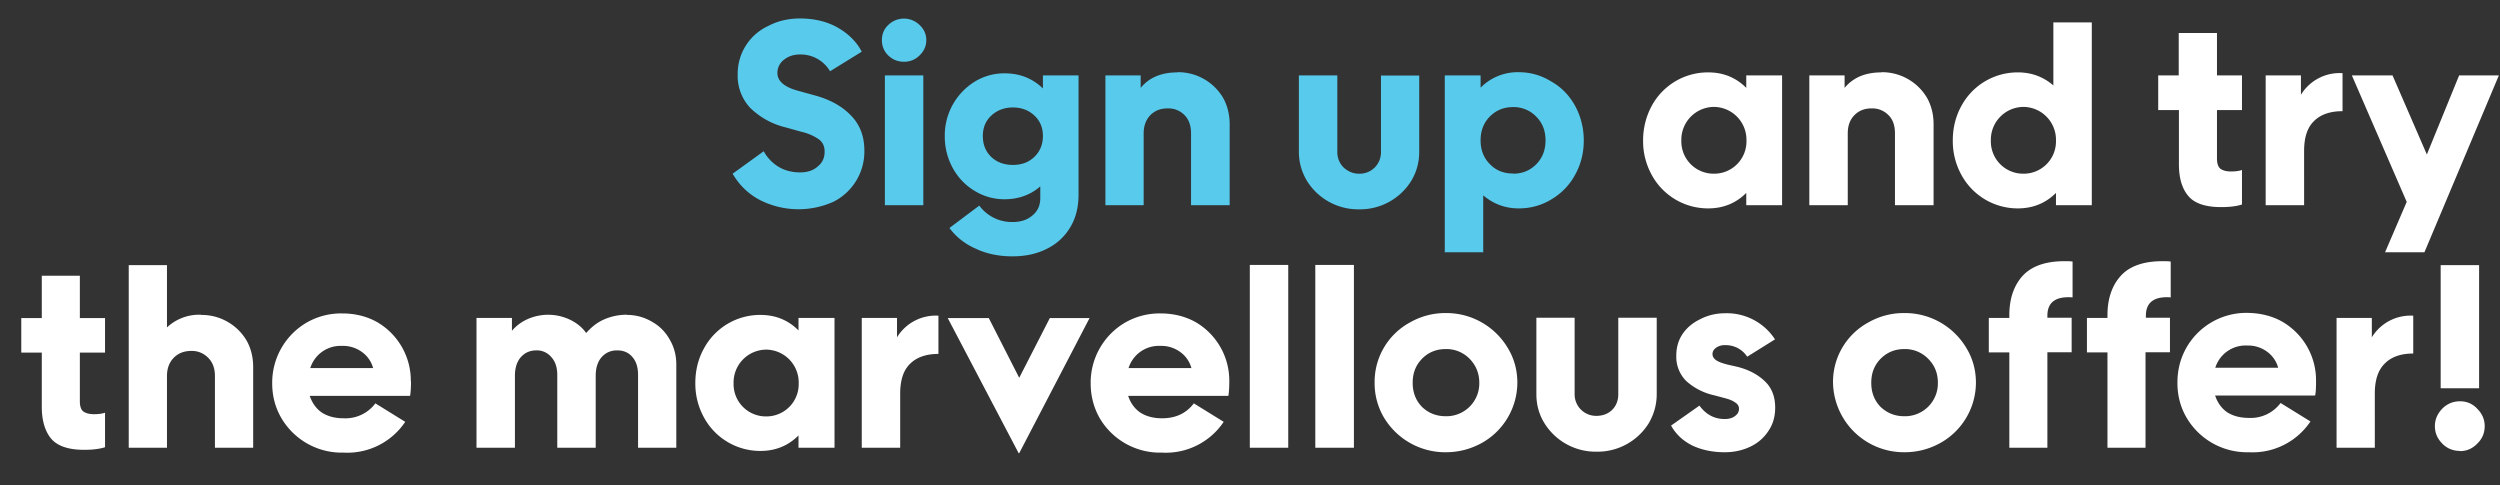 <svg width="134" height="26" viewBox="0 0 134 26" fill="none" xmlns="http://www.w3.org/2000/svg"><rect x="0" y="0" width="134" height="26" fill="#333333" stroke="none"/><path d="M40.93 8.1c.2.36.47.64.8.84.33.2.72.3 1.16.3.38 0 .7-.1.93-.31.26-.2.38-.47.38-.8 0-.29-.1-.51-.32-.67a2.7 2.7 0 00-.94-.4l-.82-.23a4.07 4.07 0 01-1.9-1.04 2.5 2.5 0 01-.68-1.8 2.82 2.82 0 011.64-2.6c.51-.27 1.08-.4 1.7-.4.78 0 1.47.17 2.04.5.57.33 1 .76 1.27 1.28l-1.7 1.05a1.82 1.82 0 00-1.61-.9c-.35 0-.64.1-.88.3a.87.87 0 00-.33.7c0 .43.38.76 1.16.96l.83.23c.82.22 1.47.58 1.94 1.07.49.49.73 1.12.73 1.9a3.01 3.01 0 01-1.67 2.74 4.57 4.57 0 01-3.93-.1 3.6 3.6 0 01-1.46-1.41l1.66-1.2zm6.5-4.06h2.06V11h-2.06V4.04zm1.03-.73c-.32 0-.6-.1-.84-.33a1.1 1.1 0 01-.35-.83c0-.32.11-.6.35-.82a1.2 1.2 0 011.66 0c.24.22.37.5.37.82 0 .33-.13.6-.37.83-.23.22-.5.33-.82.33zm9.35.73v6.39c0 .68-.15 1.27-.45 1.76-.3.5-.72.89-1.26 1.15-.53.27-1.14.4-1.84.4-.73 0-1.4-.14-1.98-.42a3.43 3.43 0 01-1.39-1.1l1.6-1.2a2.17 2.17 0 001.8.88c.45 0 .8-.13 1.07-.37.27-.23.4-.54.4-.92v-.62c-.53.46-1.17.69-1.92.69-.57 0-1.11-.15-1.6-.45-.5-.3-.88-.7-1.17-1.22a3.5 3.5 0 01-.43-1.72 3.39 3.39 0 011.6-2.91c.49-.3 1.03-.45 1.6-.45.82 0 1.5.27 2.06.81v-.7h1.9zm-3.52 4.8c.47 0 .85-.14 1.15-.43.3-.29.46-.66.46-1.12 0-.45-.15-.81-.46-1.1-.3-.28-.68-.43-1.15-.43-.46 0-.85.15-1.16.44-.3.28-.45.64-.45 1.09 0 .46.15.83.45 1.12.3.29.7.43 1.16.43zm8.82-4.97a2.8 2.8 0 012.44 1.36c.24.42.36.9.36 1.44V11h-2.07V7.15c0-.42-.12-.75-.35-.98a1.2 1.2 0 00-.91-.36c-.38 0-.68.12-.93.37-.23.25-.35.57-.35.97V11h-2.05V4.04h1.89v.67c.23-.28.51-.49.85-.63.34-.14.72-.2 1.12-.2zm9.73 7.35a3.23 3.23 0 01-2.79-1.53c-.28-.47-.43-.99-.43-1.55v-4.1h2.06v4.1c0 .33.11.6.33.83.24.22.51.34.83.34a1.14 1.14 0 001.18-1.16v-4.1h2.05v4.1c0 .55-.14 1.07-.43 1.55a3.23 3.23 0 01-2.8 1.52zm8.56-7.35c.64 0 1.22.17 1.75.5.55.31.97.75 1.28 1.31.3.56.46 1.18.46 1.85 0 .66-.15 1.27-.46 1.83-.3.56-.73 1-1.28 1.33-.53.32-1.11.48-1.75.48-.72 0-1.36-.24-1.9-.7v3.05h-2.06V4.04h1.92v.66a2.78 2.78 0 012.04-.83zm-.3 5.44c.5 0 .9-.17 1.24-.5.34-.35.5-.78.5-1.28 0-.52-.16-.94-.5-1.28a1.67 1.67 0 00-1.24-.51c-.5 0-.91.17-1.25.51-.33.34-.49.76-.49 1.28 0 .5.16.93.5 1.27.33.34.74.5 1.24.5z" fill="#58CAEC"/><path d="M95.52 4.04V11H93.6v-.66c-.55.55-1.23.83-2.04.83a3.43 3.43 0 01-3.03-1.8 3.74 3.74 0 01-.46-1.84c0-.67.16-1.29.46-1.85a3.42 3.42 0 013.03-1.8c.8 0 1.48.27 2.04.83v-.67h1.92zm-3.65 5.27a1.73 1.73 0 001.74-1.78 1.76 1.76 0 00-1.74-1.8 1.76 1.76 0 00-1.75 1.8 1.73 1.73 0 001.75 1.78zm8.97-5.44a2.8 2.8 0 012.44 1.36c.24.42.36.9.36 1.44V11h-2.07V7.15c0-.42-.11-.75-.35-.98a1.2 1.2 0 00-.9-.36c-.38 0-.69.12-.93.37-.24.25-.35.57-.35.97V11h-2.06V4.04h1.89v.67c.23-.28.52-.49.85-.63.35-.14.72-.2 1.12-.2zm11.28-2.66V11h-1.92v-.66c-.55.55-1.23.83-2.05.83a3.43 3.43 0 01-3.02-1.8 3.74 3.74 0 01-.46-1.84c0-.67.15-1.29.46-1.85a3.42 3.42 0 013.03-1.8c.72 0 1.36.23 1.9.7V1.2h2.06zm-3.66 8.1a1.73 1.73 0 001.74-1.78 1.76 1.76 0 00-1.74-1.8 1.76 1.76 0 00-1.75 1.8 1.73 1.73 0 001.75 1.78zm10.37-3.42v2.6c0 .27.06.45.18.55.13.1.32.15.57.15.23 0 .42-.02.59-.08v1.85c-.3.1-.68.14-1.12.14-.84 0-1.43-.2-1.76-.6-.34-.4-.5-.97-.5-1.7V5.9h-1.11V4.04h1.1V1.77h2.05v2.27h1.34V5.9h-1.34zm6.73-1.97v2.04h-.02c-.65 0-1.16.18-1.51.53-.36.35-.53.88-.53 1.61V11h-2.06V4.04h1.89v1.04a2.43 2.43 0 012.21-1.16h.02zm6.25.12h2.13l-3.99 9.48h-2.11l1.16-2.7-2.94-6.78h2.18l1.84 4.24 1.73-4.24zM4.28 18.9v2.6c0 .27.06.45.18.55.14.1.33.15.58.15.22 0 .42-.02.59-.08v1.85c-.31.1-.68.14-1.12.14-.84 0-1.43-.2-1.77-.6-.33-.4-.5-.97-.5-1.7V18.9h-1.1v-1.85h1.1v-2.27h2.04v2.27h1.35v1.85H4.28zm6.5-2.02a2.8 2.8 0 012.43 1.36c.24.42.36.9.36 1.44V24h-2.05v-3.85c0-.42-.13-.75-.37-.98a1.2 1.2 0 00-.9-.36c-.38 0-.69.12-.93.36-.24.24-.37.57-.37.98V24H6.9v-9.79h2.05v3.34a2.52 2.52 0 011.82-.68zm11.25 3.56c0 .35-.02.62-.05.78H16.6c.14.39.35.69.66.9.32.2.7.3 1.16.3a2 2 0 001.7-.8l1.6.99a3.73 3.73 0 01-3.3 1.65 3.75 3.75 0 01-3.32-1.82c-.34-.57-.51-1.2-.51-1.9a3.73 3.73 0 011.83-3.24 3.7 3.7 0 011.92-.5c.71 0 1.34.16 1.9.48a3.63 3.63 0 011.78 3.16zm-3.7-1.9a1.7 1.7 0 00-1.7 1.19H20a1.56 1.56 0 00-.61-.87 1.71 1.71 0 00-1.05-.32zm15.28-1.66c.47 0 .91.12 1.31.35.42.23.74.55.97.96.24.4.36.85.36 1.35V24H34.2v-3.9c0-.41-.1-.74-.31-.97-.2-.24-.48-.35-.81-.35-.34 0-.61.12-.83.36-.21.24-.32.57-.32 1V24h-2.06v-3.9c0-.4-.1-.72-.32-.96a1 1 0 00-.8-.36c-.34 0-.61.12-.83.36-.21.24-.32.57-.32 1V24h-2.06v-6.96h1.9v.69c.23-.27.51-.48.85-.63a2.72 2.72 0 012.27.04c.35.17.64.4.86.71.27-.31.58-.56.94-.72a3 3 0 011.25-.26zm11.12.17V24H42.8v-.66c-.55.55-1.23.83-2.04.83a3.43 3.43 0 01-3.03-1.8 3.74 3.74 0 01-.46-1.84c0-.67.15-1.29.46-1.85a3.42 3.42 0 013.03-1.8c.8 0 1.48.27 2.04.83v-.67h1.92zm-3.66 5.27a1.73 1.73 0 001.74-1.78 1.76 1.76 0 00-1.74-1.8 1.76 1.76 0 00-1.75 1.8 1.73 1.73 0 001.75 1.78zm9.23-5.4v2.05c-.66 0-1.17.18-1.52.53-.36.35-.53.88-.53 1.61V24h-2.06v-6.96h1.89v1.04a2.43 2.43 0 012.21-1.16h.01zm5.97.13h2.13l-3.77 7.24h-.03l-3.8-7.24H53l1.63 3.2 1.64-3.2zm9.62 3.39c0 .35-.02.62-.05.78h-5.37c.13.39.35.69.66.9.32.2.7.3 1.16.3.72 0 1.29-.26 1.7-.8l1.6.99a3.73 3.73 0 01-3.31 1.65 3.75 3.75 0 01-3.32-1.82c-.33-.57-.5-1.2-.5-1.9a3.73 3.73 0 011.83-3.24 3.7 3.7 0 011.92-.5c.7 0 1.34.16 1.9.48a3.63 3.63 0 011.78 3.16zm-3.7-1.9a1.7 1.7 0 00-1.7 1.19h3.37a1.56 1.56 0 00-.61-.87 1.71 1.71 0 00-1.05-.32zM67 14.2h2.05V24h-2.06v-9.79zm3.5 0h2.07V24H70.5v-9.79zm7 10.04a3.83 3.83 0 01-3.32-1.86 3.6 3.6 0 01-.5-1.86 3.62 3.62 0 011.9-3.24 3.8 3.8 0 011.91-.5 3.83 3.83 0 013.32 1.86c.35.57.52 1.2.52 1.88a3.72 3.72 0 01-1.9 3.22c-.6.33-1.24.5-1.94.5zm0-1.93a1.76 1.76 0 001.79-1.8c0-.5-.18-.93-.52-1.28a1.73 1.73 0 00-1.28-.52c-.5 0-.93.17-1.27.52-.34.35-.5.77-.5 1.29 0 .51.16.94.5 1.29.34.33.77.5 1.27.5zm8.07 1.9a3.23 3.23 0 01-2.79-1.53c-.29-.47-.43-.99-.43-1.55v-4.1h2.05v4.1a1.15 1.15 0 001.16 1.16c.34 0 .62-.1.85-.32.22-.22.33-.5.33-.84v-4.1h2.06v4.1c0 .56-.15 1.08-.43 1.56a3.23 3.23 0 01-2.8 1.52zm5.52-2.47c.35.48.8.72 1.36.72.21 0 .4-.05.53-.15.15-.1.23-.23.23-.4 0-.14-.07-.26-.21-.34-.13-.1-.32-.17-.55-.23l-.56-.15a3.3 3.3 0 01-1.5-.76 1.83 1.83 0 01-.54-1.37c0-.42.1-.8.33-1.15.23-.34.55-.61.95-.8.4-.21.85-.32 1.35-.32a3.08 3.08 0 012.66 1.4l-1.49.93a1.37 1.37 0 00-1.17-.62.8.8 0 00-.5.14c-.13.1-.19.2-.19.34 0 .13.07.24.2.33.13.09.33.16.6.23l.53.12c.59.15 1.08.4 1.46.76.38.35.57.83.57 1.43 0 .46-.11.87-.35 1.23-.23.36-.55.65-.96.85-.41.2-.88.31-1.39.31-.65 0-1.23-.12-1.74-.36-.5-.25-.88-.6-1.14-1.07l1.52-1.07zm10.98 2.5a3.8 3.8 0 01-3.82-3.72 3.62 3.62 0 011.9-3.24 3.8 3.8 0 011.92-.5 3.83 3.83 0 013.32 1.86c.35.57.52 1.2.52 1.88a3.72 3.72 0 01-1.9 3.22c-.6.33-1.23.5-1.94.5zm0-1.93a1.76 1.76 0 001.8-1.8c0-.5-.17-.93-.52-1.28a1.73 1.73 0 00-1.28-.52c-.5 0-.92.17-1.27.52-.34.35-.5.77-.5 1.29 0 .51.16.94.5 1.29.35.33.77.5 1.27.5zm9.02-6.37c-.9-.07-1.35.26-1.35.98v.11h1.3v1.85h-1.3V24h-2.04v-5.11h-1.1v-1.85h1.1v-.14c0-.87.23-1.57.7-2.1.48-.53 1.23-.8 2.25-.8.19 0 .33 0 .44.02v1.93zm5.28 0c-.9-.07-1.35.26-1.35.98v.11h1.29v1.85H115V24h-2.04v-5.11h-1.1v-1.85h1.1v-.14c0-.87.23-1.57.7-2.1s1.22-.8 2.25-.8c.19 0 .33 0 .44.02v1.93zm7.77 4.48c0 .35-.01.62-.05.78h-5.36c.13.39.35.69.65.9.32.2.7.3 1.17.3a2 2 0 001.69-.8l1.6.99a3.73 3.73 0 01-3.3 1.65 3.76 3.76 0 01-3.32-1.82c-.34-.57-.51-1.2-.51-1.9s.16-1.32.49-1.9a3.7 3.7 0 013.26-1.85c.71.01 1.35.17 1.9.49a3.63 3.63 0 011.78 3.16zm-3.7-1.9a1.7 1.7 0 00-1.7 1.19h3.37a1.56 1.56 0 00-.61-.87 1.71 1.71 0 00-1.05-.32zm8.91-1.61v2.04h-.01c-.66 0-1.16.18-1.51.53-.36.35-.54.88-.54 1.61V24h-2.05v-6.96h1.89v1.04a2.43 2.43 0 012.2-1.16h.02zm1.47-2.7h2.06v6.6h-2.06v-6.6zm1.04 9.96c-.37 0-.7-.13-.95-.39-.26-.26-.4-.57-.4-.94 0-.36.14-.67.4-.94.26-.26.58-.39.95-.39.36 0 .67.13.92.4.26.26.4.57.4.93 0 .37-.13.68-.4.94-.25.26-.56.4-.92.4z" fill="#fff"/></svg>